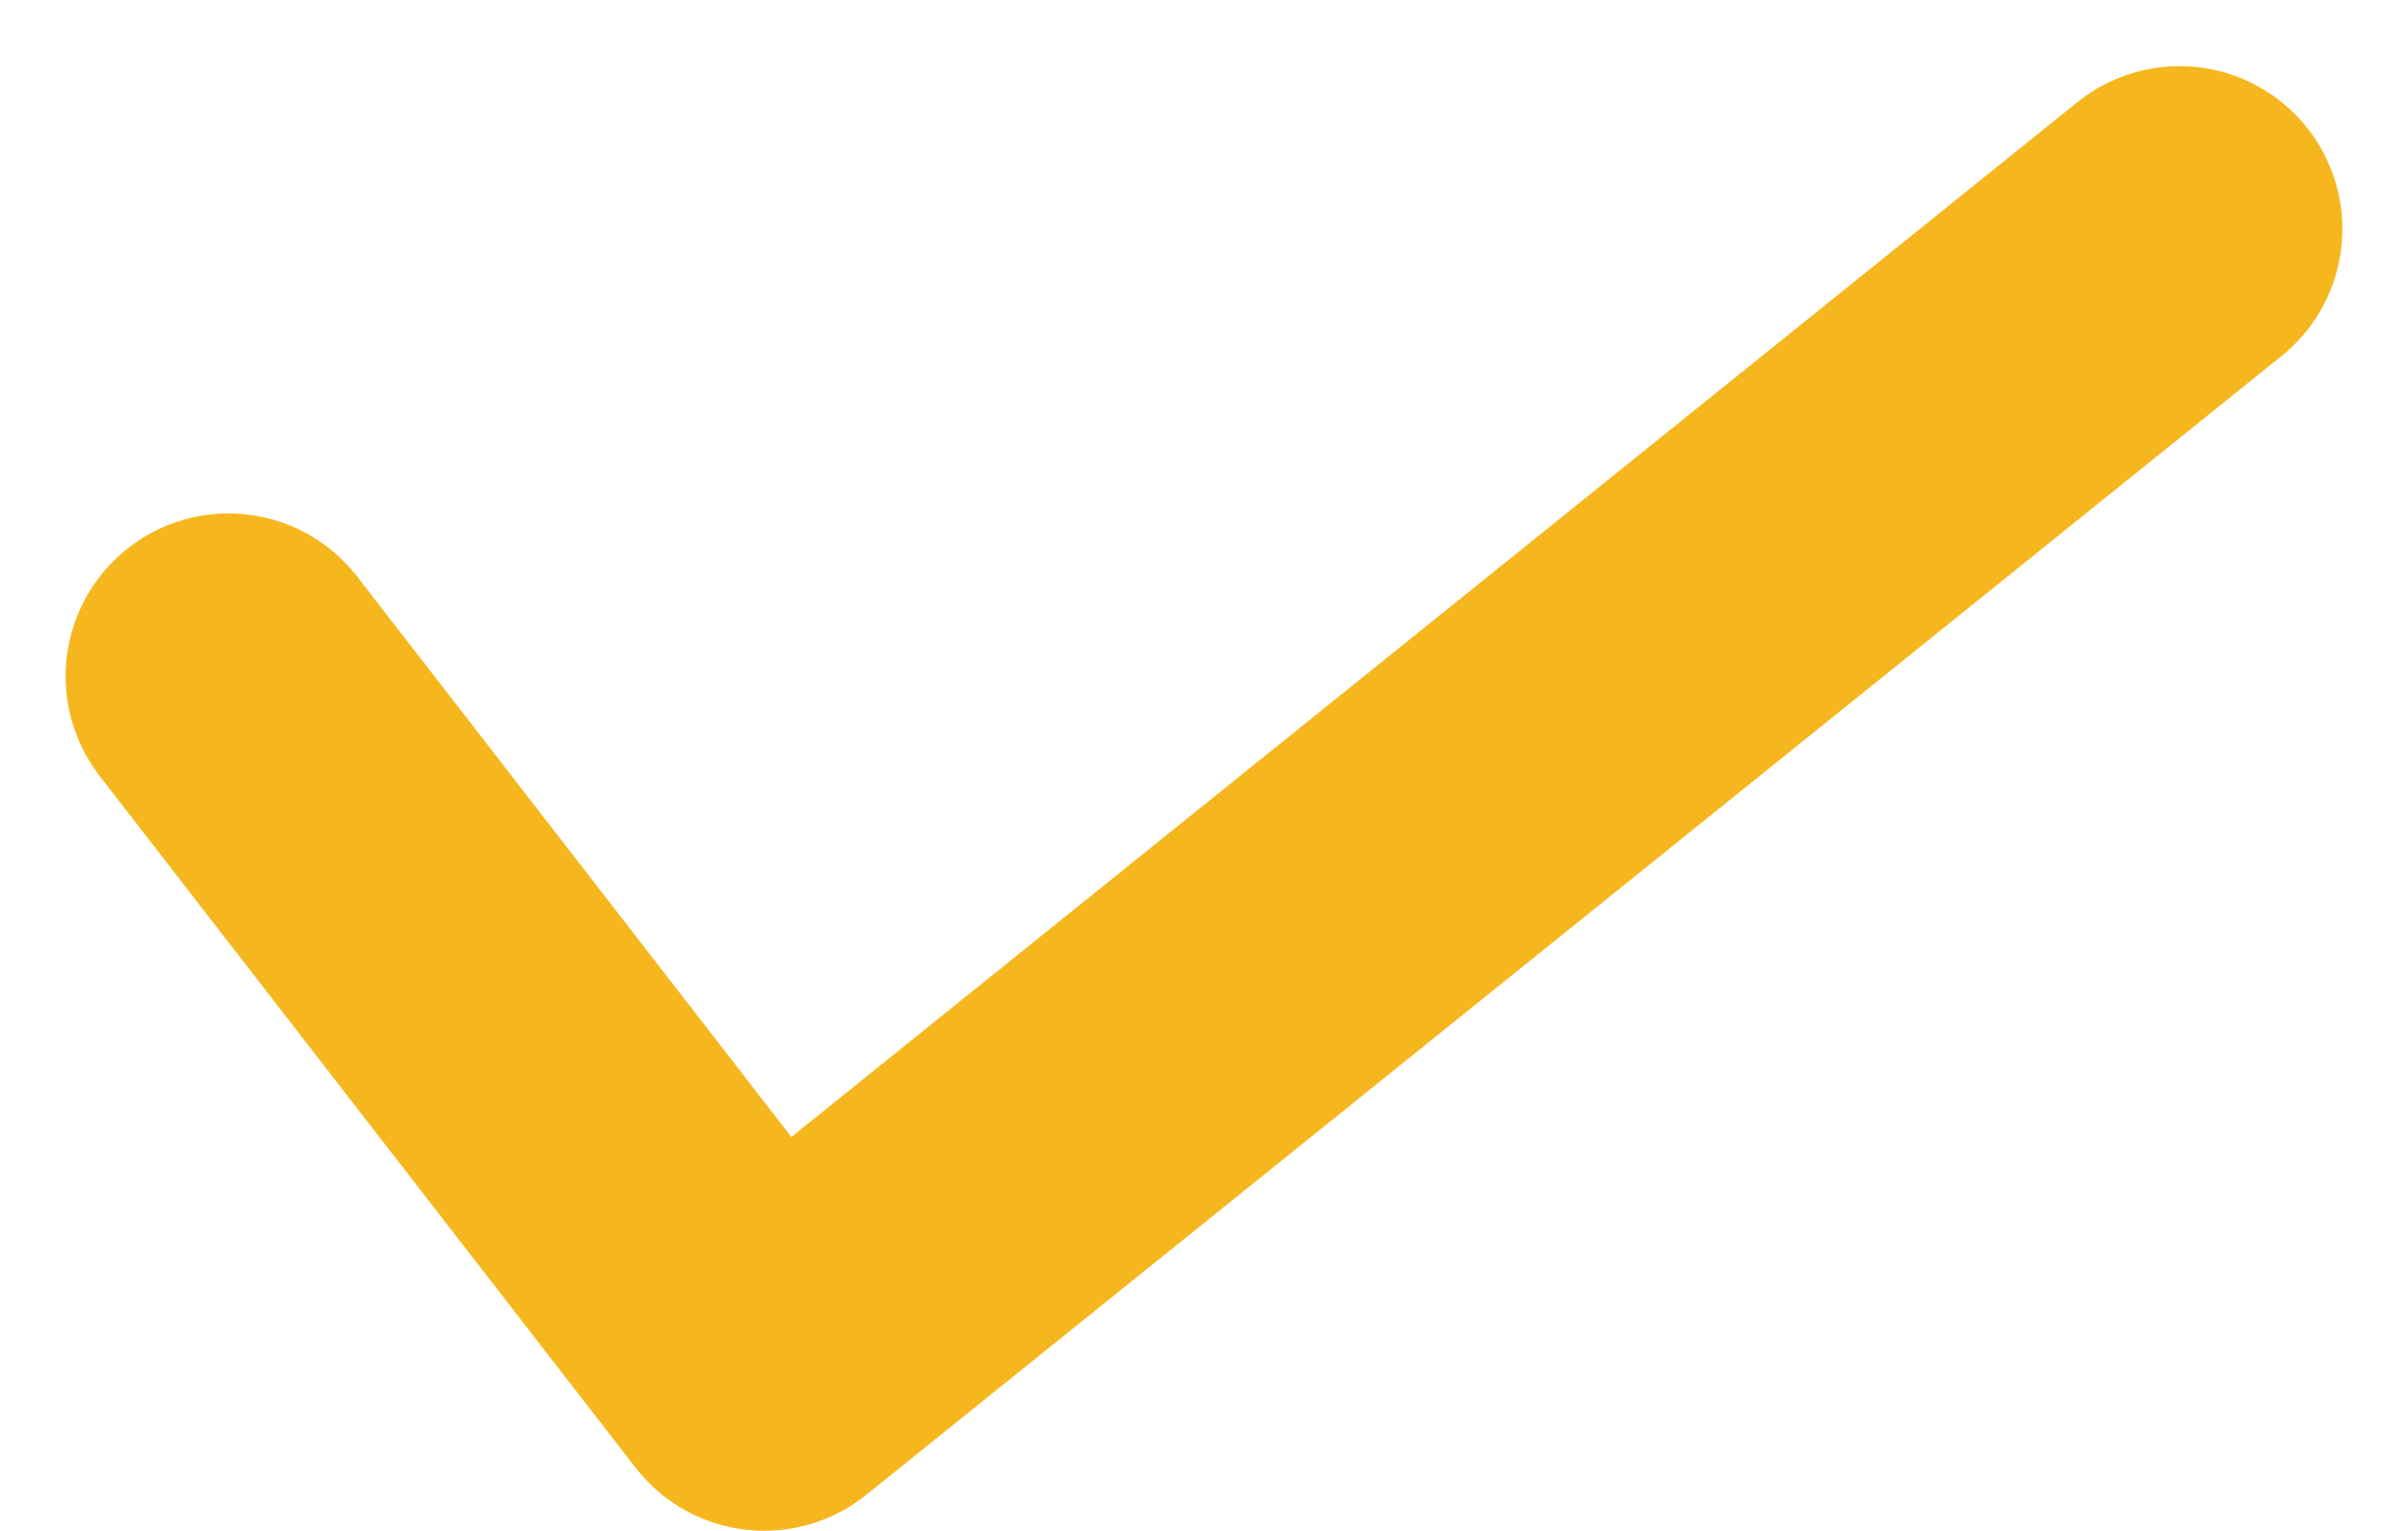 <svg xmlns="http://www.w3.org/2000/svg" width="14.787" height="9.397" viewBox="0 0 14.787 9.397">
  <path id="Path_128" data-name="Path 128" d="M2.01,7.755,5.3,12l8.691-6.991" transform="translate(-0.607 -3.603)" fill="none" stroke="#f6b71e" stroke-linecap="round" stroke-linejoin="round" stroke-width="2"/>
</svg>
